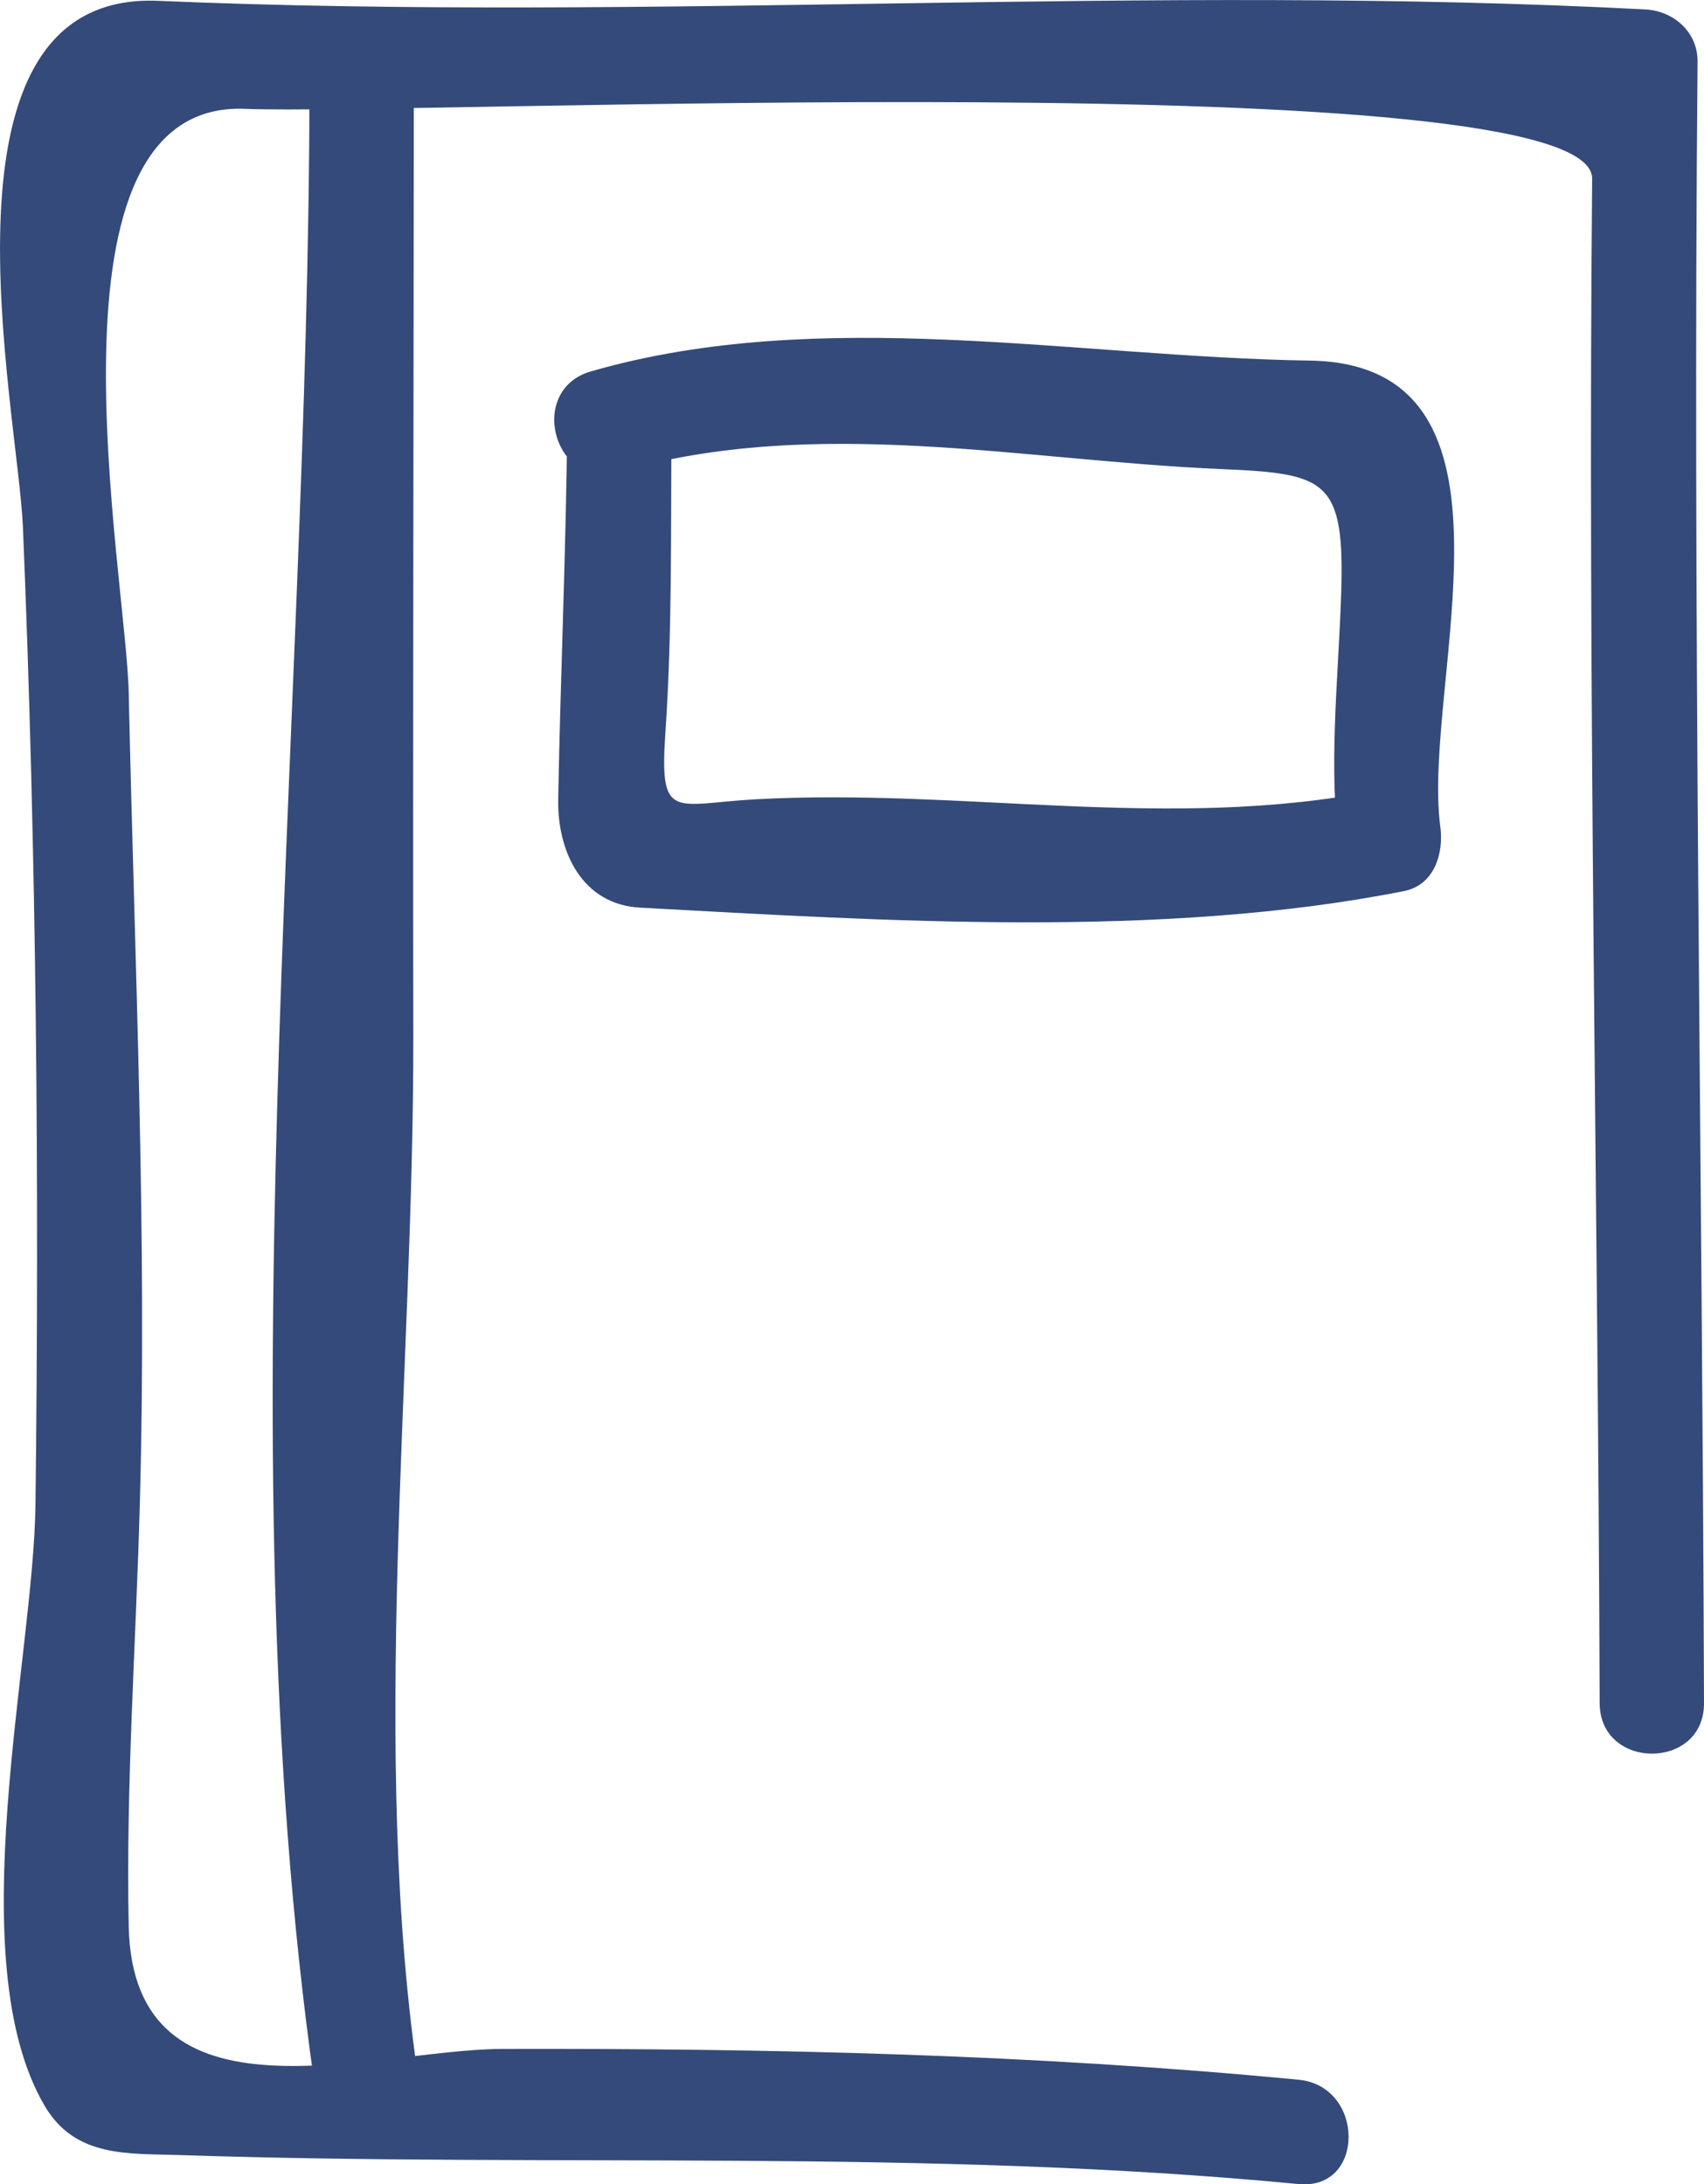 <?xml version="1.0" encoding="utf-8"?>
<!-- Generator: Adobe Illustrator 16.0.0, SVG Export Plug-In . SVG Version: 6.00 Build 0)  -->
<!DOCTYPE svg PUBLIC "-//W3C//DTD SVG 1.1//EN" "http://www.w3.org/Graphics/SVG/1.1/DTD/svg11.dtd">
<svg version="1.1" id="Layer_1" xmlns="http://www.w3.org/2000/svg" xmlns:xlink="http://www.w3.org/1999/xlink" x="0px" y="0px"
	 width="20.416px" height="26.169px" viewBox="0 0 20.416 26.169" enable-background="new 0 0 20.416 26.169" xml:space="preserve">
<g>
	<g>
		<g>
			<path fill="#344A7A" d="M15.559,24.916c-3.184-0.306-6.347-0.377-9.544-0.369c-1.549,0.005-4.423,1.007-4.473-1.473
				c-0.035-1.679,0.087-3.371,0.133-5.048c0.09-3.242-0.062-6.489-0.133-9.73C1.511,6.86,0.387,1.195,2.94,1.304
				c1.906,0.082,16.148-0.57,16.136,0.837c-0.056,6.081,0.07,12.176,0.09,18.264c0.003,0.806,1.253,0.806,1.25,0
				c-0.021-6.558-0.137-13.115-0.077-19.667c0.003-0.354-0.287-0.607-0.625-0.625c-5.933-0.311-11.88,0.15-17.82-0.103
				c-2.809-0.119-1.679,4.88-1.619,6.312c0.161,3.889,0.197,7.812,0.15,11.704c-0.021,1.841-0.911,5.459,0.109,7.201
				c0.369,0.63,1.008,0.57,1.635,0.592c4.48,0.149,8.913-0.083,13.39,0.347C16.361,26.243,16.354,24.992,15.559,24.916
				L15.559,24.916z"/>
		</g>
	</g>
	<g>
		<g>
			<path fill="#344A7A" d="M5.022,24.972c-0.6-3.974-0.064-8.512-0.07-12.564C4.946,8.602,4.956,4.796,4.958,0.991
				c0-0.807-1.25-0.807-1.25,0C3.704,8.82,2.649,17.577,3.817,25.304C3.938,26.099,5.142,25.76,5.022,24.972L5.022,24.972z"/>
		</g>
	</g>
	<g>
		<g>
			<path fill="#344A7A" d="M7.413,5.654c2.361-0.679,4.818-0.137,7.222-0.034c1.263,0.054,1.481,0.124,1.433,1.519
				c-0.036,1.059-0.157,2.045-0.015,3.101c0.146-0.256,0.291-0.513,0.437-0.769c-2.484,0.491-4.944-0.032-7.438,0.105
				C8.066,9.631,7.898,9.848,7.973,8.765C8.056,7.556,8.035,6.323,8.046,5.11c0.008-0.807-1.242-0.806-1.25,0
				C6.782,6.599,6.715,8.085,6.688,9.572c-0.012,0.635,0.288,1.265,0.982,1.302c2.944,0.16,6.253,0.375,9.15-0.198
				c0.366-0.072,0.479-0.452,0.437-0.769c-0.23-1.707,1.19-5.545-1.563-5.587C12.871,4.277,9.84,3.655,7.081,4.449
				C6.308,4.671,6.637,5.878,7.413,5.654L7.413,5.654z"/>
		</g>
	</g>
</g>
</svg>
